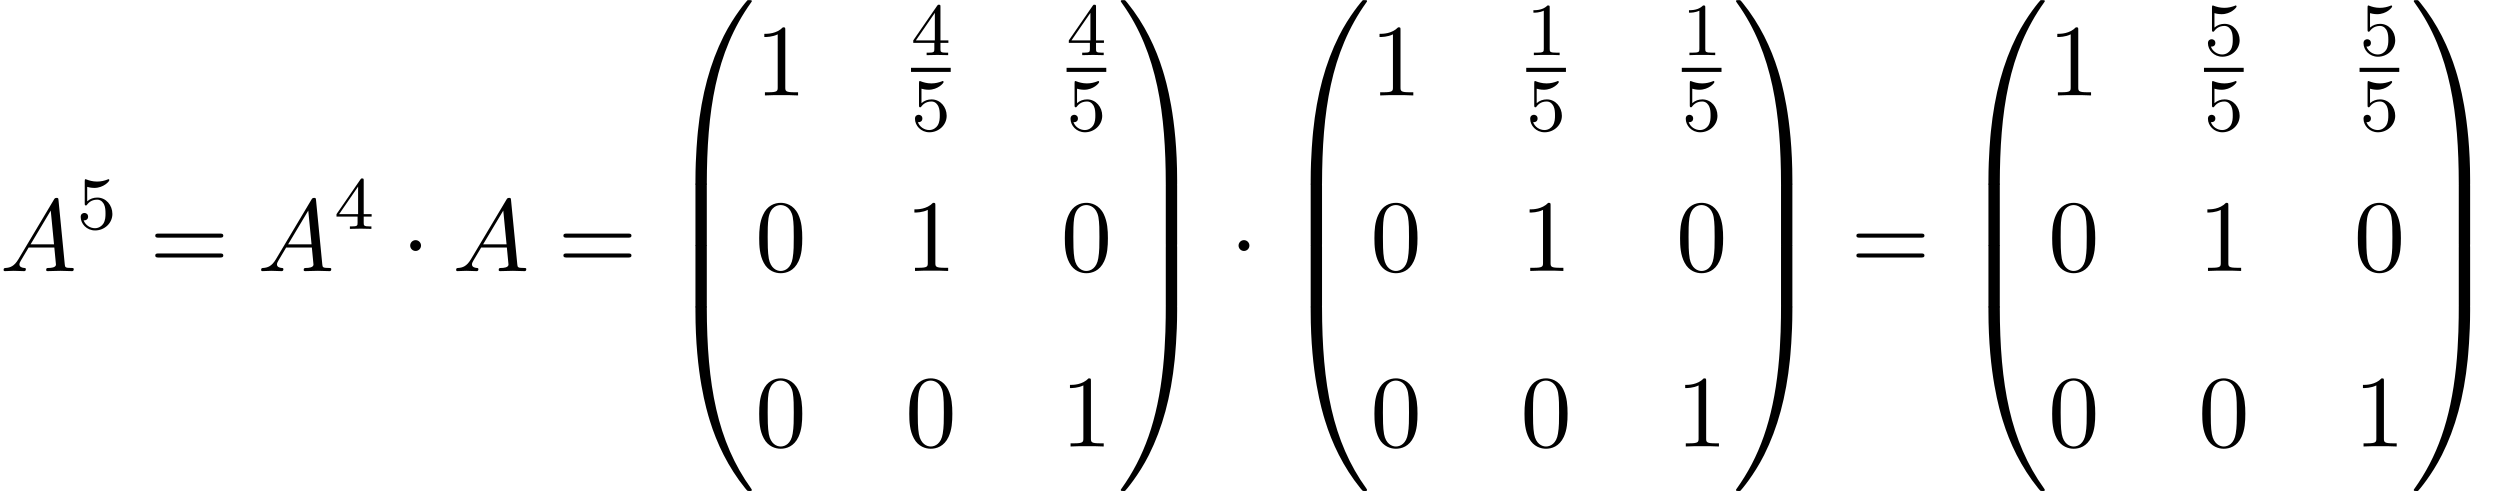 <?xml version='1.0' encoding='UTF-8'?>
<!-- This file was generated by dvisvgm 2.6.3 -->
<svg version='1.1' xmlns='http://www.w3.org/2000/svg' xmlns:xlink='http://www.w3.org/1999/xlink' width='266.567pt' height='52.364pt' viewBox='70.735 57.783 266.567 52.364'>
<defs>
<path id='g0-48' d='M4.08 19.309C4.32 19.309 4.385 19.309 4.385 19.156C4.407 11.509 5.291 5.16 9.109 -0.175C9.185 -0.273 9.185 -0.295 9.185 -0.316C9.185 -0.425 9.109 -0.425 8.935 -0.425S8.738 -0.425 8.716 -0.404C8.673 -0.371 7.287 1.222 6.185 3.415C4.745 6.295 3.84 9.6 3.436 13.571C3.404 13.909 3.175 16.178 3.175 18.764V19.189C3.185 19.309 3.251 19.309 3.48 19.309H4.08Z'/>
<path id='g0-49' d='M6.36 18.764C6.36 12.098 5.171 8.193 4.833 7.091C4.091 4.669 2.88 2.116 1.058 -0.131C0.895 -0.327 0.851 -0.382 0.807 -0.404C0.785 -0.415 0.775 -0.425 0.6 -0.425C0.436 -0.425 0.349 -0.425 0.349 -0.316C0.349 -0.295 0.349 -0.273 0.491 -0.076C4.287 5.225 5.138 11.771 5.149 19.156C5.149 19.309 5.215 19.309 5.455 19.309H6.055C6.284 19.309 6.349 19.309 6.36 19.189V18.764Z'/>
<path id='g0-64' d='M3.48 -0.545C3.251 -0.545 3.185 -0.545 3.175 -0.425V0C3.175 6.665 4.364 10.571 4.702 11.673C5.444 14.095 6.655 16.647 8.476 18.895C8.64 19.091 8.684 19.145 8.727 19.167C8.749 19.178 8.76 19.189 8.935 19.189S9.185 19.189 9.185 19.08C9.185 19.058 9.185 19.036 9.12 18.938C5.487 13.898 4.396 7.833 4.385 -0.393C4.385 -0.545 4.32 -0.545 4.08 -0.545H3.48Z'/>
<path id='g0-65' d='M6.36 -0.425C6.349 -0.545 6.284 -0.545 6.055 -0.545H5.455C5.215 -0.545 5.149 -0.545 5.149 -0.393C5.149 0.731 5.138 3.327 4.855 6.044C4.265 11.684 2.815 15.589 0.425 18.938C0.349 19.036 0.349 19.058 0.349 19.08C0.349 19.189 0.436 19.189 0.6 19.189C0.775 19.189 0.796 19.189 0.818 19.167C0.862 19.135 2.247 17.542 3.349 15.349C4.789 12.469 5.695 9.164 6.098 5.193C6.131 4.855 6.36 2.585 6.36 0V-0.425Z'/>
<path id='g0-66' d='M4.385 0.185C4.385 -0.098 4.375 -0.109 4.08 -0.109H3.48C3.185 -0.109 3.175 -0.098 3.175 0.185V6.36C3.175 6.644 3.185 6.655 3.48 6.655H4.08C4.375 6.655 4.385 6.644 4.385 6.36V0.185Z'/>
<path id='g0-67' d='M6.36 0.185C6.36 -0.098 6.349 -0.109 6.055 -0.109H5.455C5.16 -0.109 5.149 -0.098 5.149 0.185V6.36C5.149 6.644 5.16 6.655 5.455 6.655H6.055C6.349 6.655 6.36 6.644 6.36 6.36V0.185Z'/>
<path id='g1-1' d='M2.095 -2.727C2.095 -3.044 1.833 -3.305 1.516 -3.305S0.938 -3.044 0.938 -2.727S1.2 -2.149 1.516 -2.149S2.095 -2.411 2.095 -2.727Z'/>
<path id='g3-49' d='M2.503 -5.077C2.503 -5.292 2.487 -5.3 2.271 -5.3C1.945 -4.981 1.522 -4.79 0.765 -4.79V-4.527C0.98 -4.527 1.411 -4.527 1.873 -4.742V-0.654C1.873 -0.359 1.849 -0.263 1.092 -0.263H0.813V0C1.14 -0.024 1.825 -0.024 2.184 -0.024S3.236 -0.024 3.563 0V-0.263H3.284C2.527 -0.263 2.503 -0.359 2.503 -0.654V-5.077Z'/>
<path id='g3-52' d='M3.14 -5.157C3.14 -5.316 3.14 -5.38 2.973 -5.38C2.869 -5.38 2.861 -5.372 2.782 -5.26L0.239 -1.57V-1.307H2.487V-0.646C2.487 -0.351 2.463 -0.263 1.849 -0.263H1.666V0C2.343 -0.024 2.359 -0.024 2.813 -0.024S3.284 -0.024 3.961 0V-0.263H3.778C3.164 -0.263 3.14 -0.351 3.14 -0.646V-1.307H3.985V-1.57H3.14V-5.157ZM2.542 -4.511V-1.57H0.518L2.542 -4.511Z'/>
<path id='g3-53' d='M1.116 -4.479C1.219 -4.447 1.538 -4.368 1.873 -4.368C2.869 -4.368 3.475 -5.069 3.475 -5.189C3.475 -5.276 3.419 -5.3 3.379 -5.3C3.363 -5.3 3.347 -5.3 3.276 -5.26C2.965 -5.141 2.598 -5.045 2.168 -5.045C1.698 -5.045 1.307 -5.165 1.06 -5.26C0.98 -5.3 0.964 -5.3 0.956 -5.3C0.853 -5.3 0.853 -5.212 0.853 -5.069V-2.734C0.853 -2.59 0.853 -2.495 0.98 -2.495C1.044 -2.495 1.068 -2.527 1.108 -2.59C1.203 -2.71 1.506 -3.116 2.184 -3.116C2.63 -3.116 2.845 -2.75 2.917 -2.598C3.053 -2.311 3.068 -1.945 3.068 -1.634C3.068 -1.339 3.061 -0.909 2.837 -0.558C2.686 -0.319 2.367 -0.072 1.945 -0.072C1.427 -0.072 0.917 -0.399 0.733 -0.917C0.757 -0.909 0.805 -0.909 0.813 -0.909C1.036 -0.909 1.211 -1.052 1.211 -1.299C1.211 -1.594 0.98 -1.698 0.821 -1.698C0.677 -1.698 0.422 -1.618 0.422 -1.275C0.422 -0.558 1.044 0.167 1.961 0.167C2.957 0.167 3.802 -0.606 3.802 -1.594C3.802 -2.519 3.132 -3.339 2.192 -3.339C1.793 -3.339 1.419 -3.212 1.116 -2.941V-4.479Z'/>
<path id='g4-48' d='M5.018 -3.491C5.018 -4.364 4.964 -5.236 4.582 -6.044C4.08 -7.091 3.185 -7.265 2.727 -7.265C2.073 -7.265 1.276 -6.982 0.829 -5.967C0.48 -5.215 0.425 -4.364 0.425 -3.491C0.425 -2.673 0.469 -1.691 0.916 -0.862C1.385 0.022 2.182 0.24 2.716 0.24C3.305 0.24 4.135 0.011 4.615 -1.025C4.964 -1.778 5.018 -2.629 5.018 -3.491ZM2.716 0C2.291 0 1.647 -0.273 1.451 -1.32C1.331 -1.975 1.331 -2.978 1.331 -3.622C1.331 -4.32 1.331 -5.04 1.418 -5.629C1.625 -6.927 2.444 -7.025 2.716 -7.025C3.076 -7.025 3.796 -6.829 4.004 -5.749C4.113 -5.138 4.113 -4.309 4.113 -3.622C4.113 -2.804 4.113 -2.062 3.993 -1.364C3.829 -0.327 3.207 0 2.716 0Z'/>
<path id='g4-49' d='M3.207 -6.982C3.207 -7.244 3.207 -7.265 2.956 -7.265C2.28 -6.567 1.32 -6.567 0.971 -6.567V-6.229C1.189 -6.229 1.833 -6.229 2.4 -6.513V-0.862C2.4 -0.469 2.367 -0.338 1.385 -0.338H1.036V0C1.418 -0.033 2.367 -0.033 2.804 -0.033S4.189 -0.033 4.571 0V-0.338H4.222C3.24 -0.338 3.207 -0.458 3.207 -0.862V-6.982Z'/>
<path id='g4-61' d='M7.495 -3.567C7.658 -3.567 7.865 -3.567 7.865 -3.785S7.658 -4.004 7.505 -4.004H0.971C0.818 -4.004 0.611 -4.004 0.611 -3.785S0.818 -3.567 0.982 -3.567H7.495ZM7.505 -1.451C7.658 -1.451 7.865 -1.451 7.865 -1.669S7.658 -1.887 7.495 -1.887H0.982C0.818 -1.887 0.611 -1.887 0.611 -1.669S0.818 -1.451 0.971 -1.451H7.505Z'/>
<path id='g2-65' d='M1.953 -1.255C1.516 -0.524 1.091 -0.371 0.611 -0.338C0.48 -0.327 0.382 -0.327 0.382 -0.12C0.382 -0.055 0.436 0 0.524 0C0.818 0 1.156 -0.033 1.462 -0.033C1.822 -0.033 2.204 0 2.553 0C2.618 0 2.76 0 2.76 -0.207C2.76 -0.327 2.662 -0.338 2.585 -0.338C2.335 -0.36 2.073 -0.447 2.073 -0.72C2.073 -0.851 2.138 -0.971 2.225 -1.124L3.055 -2.52H5.793C5.815 -2.291 5.967 -0.807 5.967 -0.698C5.967 -0.371 5.4 -0.338 5.182 -0.338C5.029 -0.338 4.92 -0.338 4.92 -0.12C4.92 0 5.051 0 5.073 0C5.52 0 5.989 -0.033 6.436 -0.033C6.709 -0.033 7.396 0 7.669 0C7.735 0 7.865 0 7.865 -0.218C7.865 -0.338 7.756 -0.338 7.615 -0.338C6.938 -0.338 6.938 -0.415 6.905 -0.731L6.24 -7.549C6.218 -7.767 6.218 -7.811 6.033 -7.811C5.858 -7.811 5.815 -7.735 5.749 -7.625L1.953 -1.255ZM3.262 -2.858L5.411 -6.458L5.76 -2.858H3.262Z'/>
</defs>
<g id='page1'>
<use x='70.735' y='86.693' xlink:href='#g2-65'/>
<use x='78.917' y='82.188' xlink:href='#g3-53'/>
<use x='86.679' y='86.693' xlink:href='#g4-61'/>
<use x='98.194' y='86.693' xlink:href='#g2-65'/>
<use x='106.376' y='82.188' xlink:href='#g3-52'/>
<use x='113.533' y='86.693' xlink:href='#g1-1'/>
<use x='118.987' y='86.693' xlink:href='#g2-65'/>
<use x='130.199' y='86.693' xlink:href='#g4-61'/>
<use x='141.714' y='58.22' xlink:href='#g0-48'/>
<use x='141.714' y='77.42' xlink:href='#g0-66'/>
<use x='141.714' y='83.965' xlink:href='#g0-66'/>
<use x='141.714' y='90.947' xlink:href='#g0-64'/>
<use x='151.26' y='67.959' xlink:href='#g4-49'/>
<use x='167.873' y='63.664' xlink:href='#g3-52'/>
<rect x='167.873' y='65.014' height='0.436' width='4.234'/>
<use x='167.873' y='71.721' xlink:href='#g3-53'/>
<use x='184.46' y='63.664' xlink:href='#g3-52'/>
<rect x='184.46' y='65.014' height='0.436' width='4.234'/>
<use x='184.46' y='71.721' xlink:href='#g3-53'/>
<use x='151.26' y='86.675' xlink:href='#g4-48'/>
<use x='167.262' y='86.675' xlink:href='#g4-49'/>
<use x='183.85' y='86.675' xlink:href='#g4-48'/>
<use x='151.26' y='105.391' xlink:href='#g4-48'/>
<use x='167.262' y='105.391' xlink:href='#g4-48'/>
<use x='183.85' y='105.391' xlink:href='#g4-49'/>
<use x='189.89' y='58.22' xlink:href='#g0-49'/>
<use x='189.89' y='77.42' xlink:href='#g0-67'/>
<use x='189.89' y='83.965' xlink:href='#g0-67'/>
<use x='189.89' y='90.947' xlink:href='#g0-65'/>
<use x='201.86' y='86.693' xlink:href='#g1-1'/>
<use x='207.314' y='58.22' xlink:href='#g0-48'/>
<use x='207.314' y='77.42' xlink:href='#g0-66'/>
<use x='207.314' y='83.965' xlink:href='#g0-66'/>
<use x='207.314' y='90.947' xlink:href='#g0-64'/>
<use x='216.86' y='67.959' xlink:href='#g4-49'/>
<use x='233.472' y='63.664' xlink:href='#g3-49'/>
<rect x='233.472' y='65.014' height='0.436' width='4.234'/>
<use x='233.472' y='71.721' xlink:href='#g3-53'/>
<use x='250.06' y='63.664' xlink:href='#g3-49'/>
<rect x='250.06' y='65.014' height='0.436' width='4.234'/>
<use x='250.06' y='71.721' xlink:href='#g3-53'/>
<use x='216.86' y='86.675' xlink:href='#g4-48'/>
<use x='232.862' y='86.675' xlink:href='#g4-49'/>
<use x='249.45' y='86.675' xlink:href='#g4-48'/>
<use x='216.86' y='105.391' xlink:href='#g4-48'/>
<use x='232.862' y='105.391' xlink:href='#g4-48'/>
<use x='249.45' y='105.391' xlink:href='#g4-49'/>
<use x='255.49' y='58.22' xlink:href='#g0-49'/>
<use x='255.49' y='77.42' xlink:href='#g0-67'/>
<use x='255.49' y='83.965' xlink:href='#g0-67'/>
<use x='255.49' y='90.947' xlink:href='#g0-65'/>
<use x='268.066' y='86.693' xlink:href='#g4-61'/>
<use x='279.581' y='58.22' xlink:href='#g0-48'/>
<use x='279.581' y='77.42' xlink:href='#g0-66'/>
<use x='279.581' y='83.965' xlink:href='#g0-66'/>
<use x='279.581' y='90.947' xlink:href='#g0-64'/>
<use x='289.126' y='67.959' xlink:href='#g4-49'/>
<use x='305.739' y='63.664' xlink:href='#g3-53'/>
<rect x='305.739' y='65.014' height='0.436' width='4.234'/>
<use x='305.739' y='71.721' xlink:href='#g3-53'/>
<use x='322.327' y='63.664' xlink:href='#g3-53'/>
<rect x='322.327' y='65.014' height='0.436' width='4.234'/>
<use x='322.327' y='71.721' xlink:href='#g3-53'/>
<use x='289.126' y='86.675' xlink:href='#g4-48'/>
<use x='305.129' y='86.675' xlink:href='#g4-49'/>
<use x='321.717' y='86.675' xlink:href='#g4-48'/>
<use x='289.126' y='105.391' xlink:href='#g4-48'/>
<use x='305.129' y='105.391' xlink:href='#g4-48'/>
<use x='321.717' y='105.391' xlink:href='#g4-49'/>
<use x='327.757' y='58.22' xlink:href='#g0-49'/>
<use x='327.757' y='77.42' xlink:href='#g0-67'/>
<use x='327.757' y='83.965' xlink:href='#g0-67'/>
<use x='327.757' y='90.947' xlink:href='#g0-65'/>
</g>
</svg><!--Rendered by QuickLaTeX.com-->